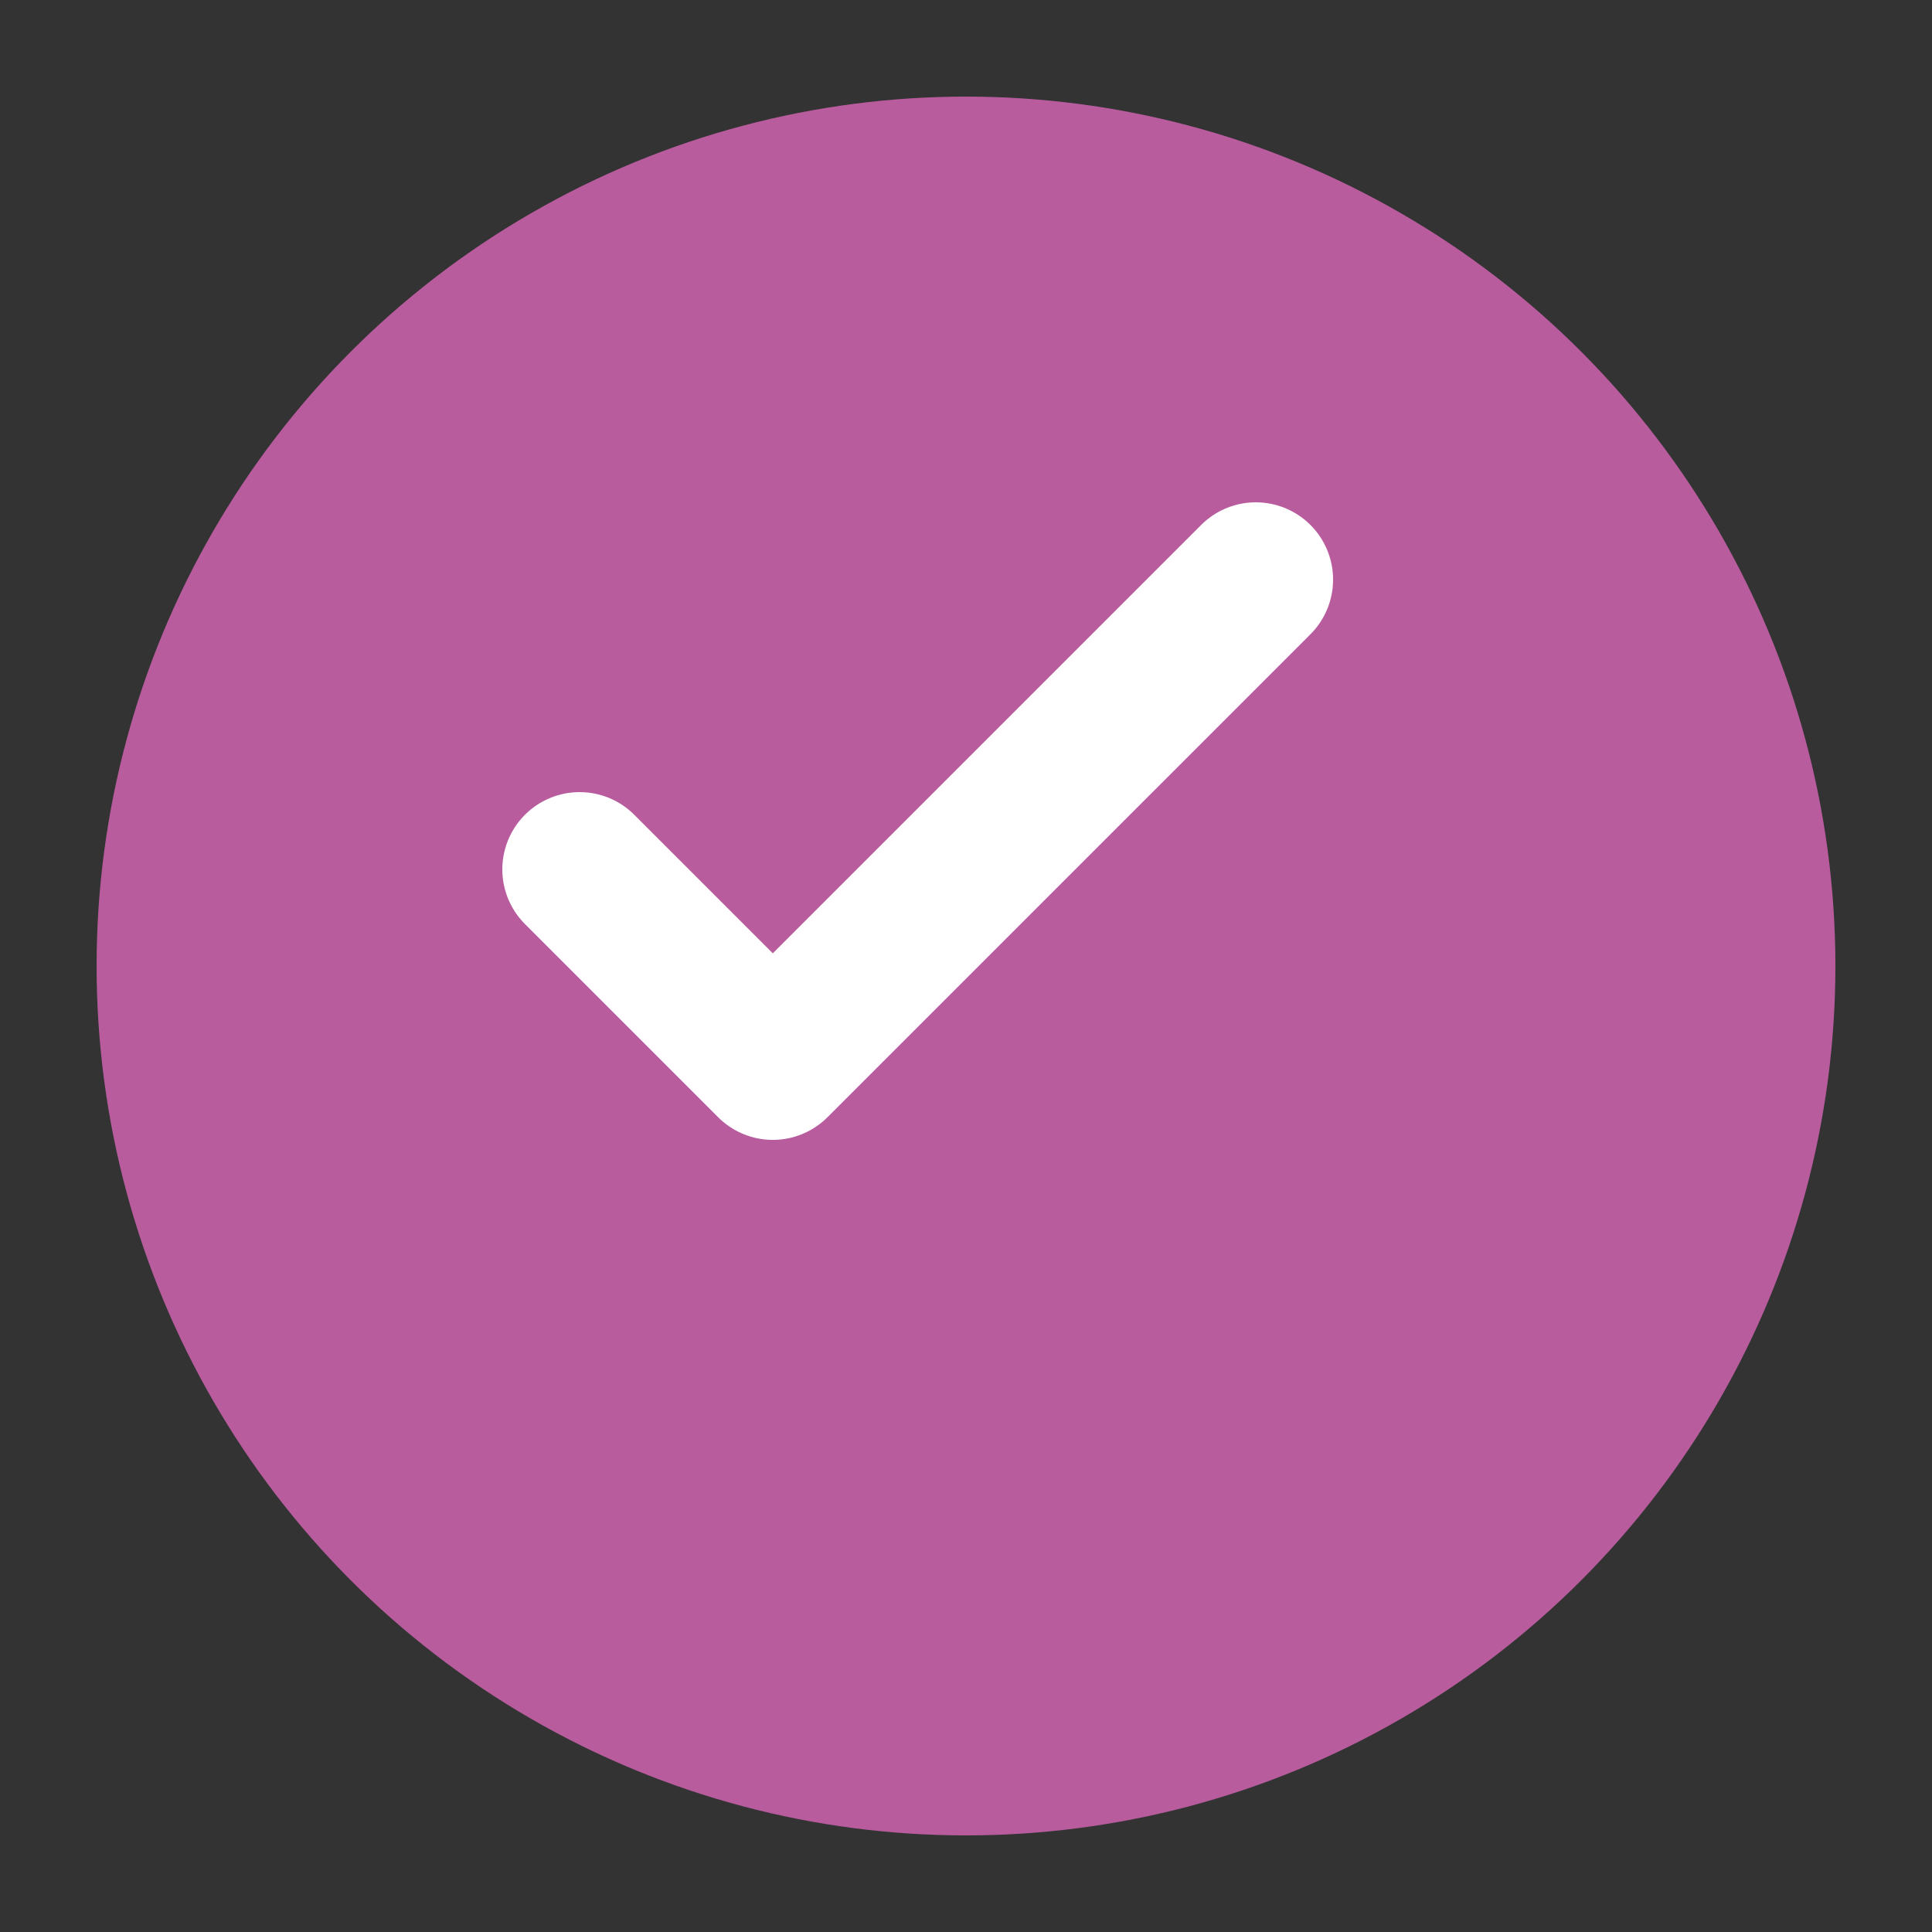 <svg xmlns="http://www.w3.org/2000/svg" viewBox="0 0 100 100">
  <rect x="0" y="0" width="100" height="100" fill="#333333" stroke="none"/>
  <circle cx="50" cy="50" r="45" fill="#b85c9e"/>
  <path d="M 30 45 L 40 55 L 65 30" stroke="white" stroke-width="8" fill="none" stroke-linecap="round" stroke-linejoin="round"/>
</svg>
